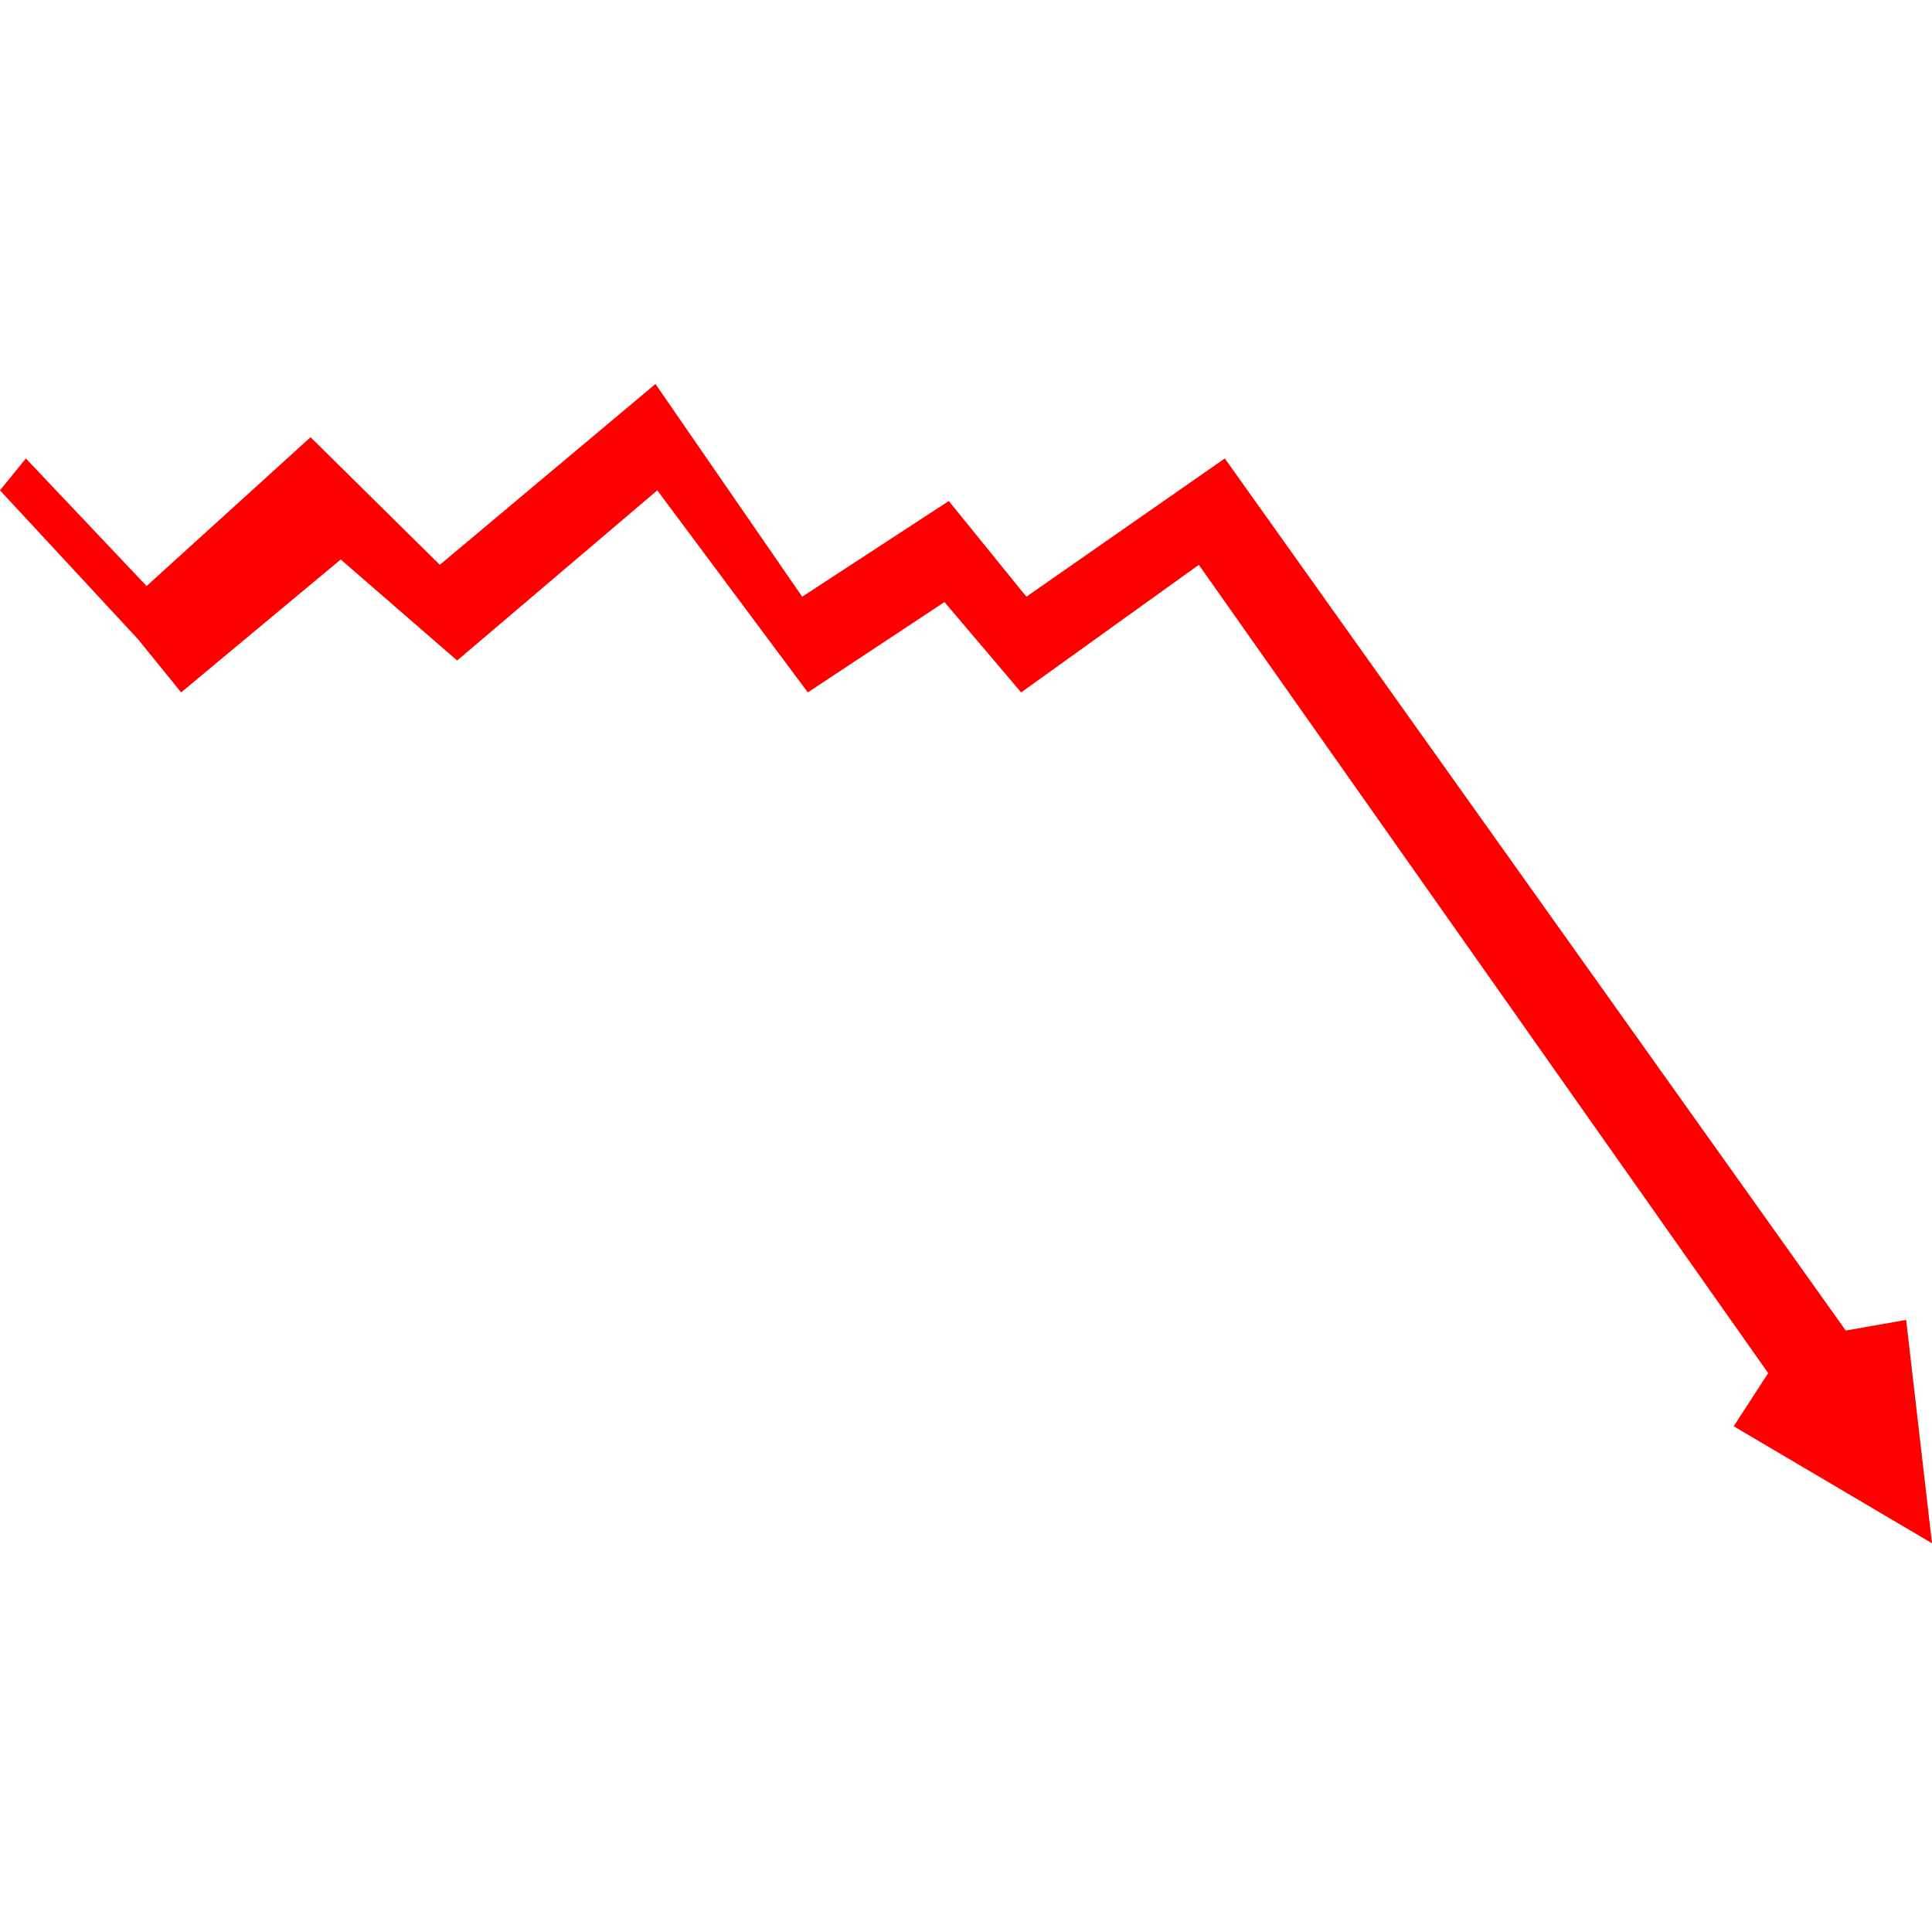 <svg xmlns="http://www.w3.org/2000/svg" xmlns:xlink="http://www.w3.org/1999/xlink" width="100" zoomAndPan="magnify" viewBox="0 0 75 75" height="100" preserveAspectRatio="xMidYMid meet" version="1.0"><defs><clipPath id="a666b424f2"><path d="M 0 14.906 L 75 14.906 L 75 59.906 L 0 59.906 Z M 0 14.906 " clip-rule="nonzero"/></clipPath></defs><g clip-path="url(#a666b424f2)"><path fill="#ff0000" d="M 0 19.035 L 5.359 24.816 L 7.031 26.879 L 13.227 21.719 L 17.746 25.641 L 25.516 19.035 L 31.359 26.879 L 36.664 23.371 L 39.641 26.879 L 46.539 21.926 L 68.641 53.305 L 67.301 55.367 L 75 59.91 L 73.996 51.238 L 71.652 51.652 L 47.547 17.797 L 39.844 23.164 L 36.832 19.449 L 31.141 23.164 L 25.445 14.906 L 17.074 21.926 L 12.055 16.973 L 5.691 22.75 L 1.004 17.797 Z M 0 19.035 " fill-opacity="1" fill-rule="nonzero"/></g></svg>